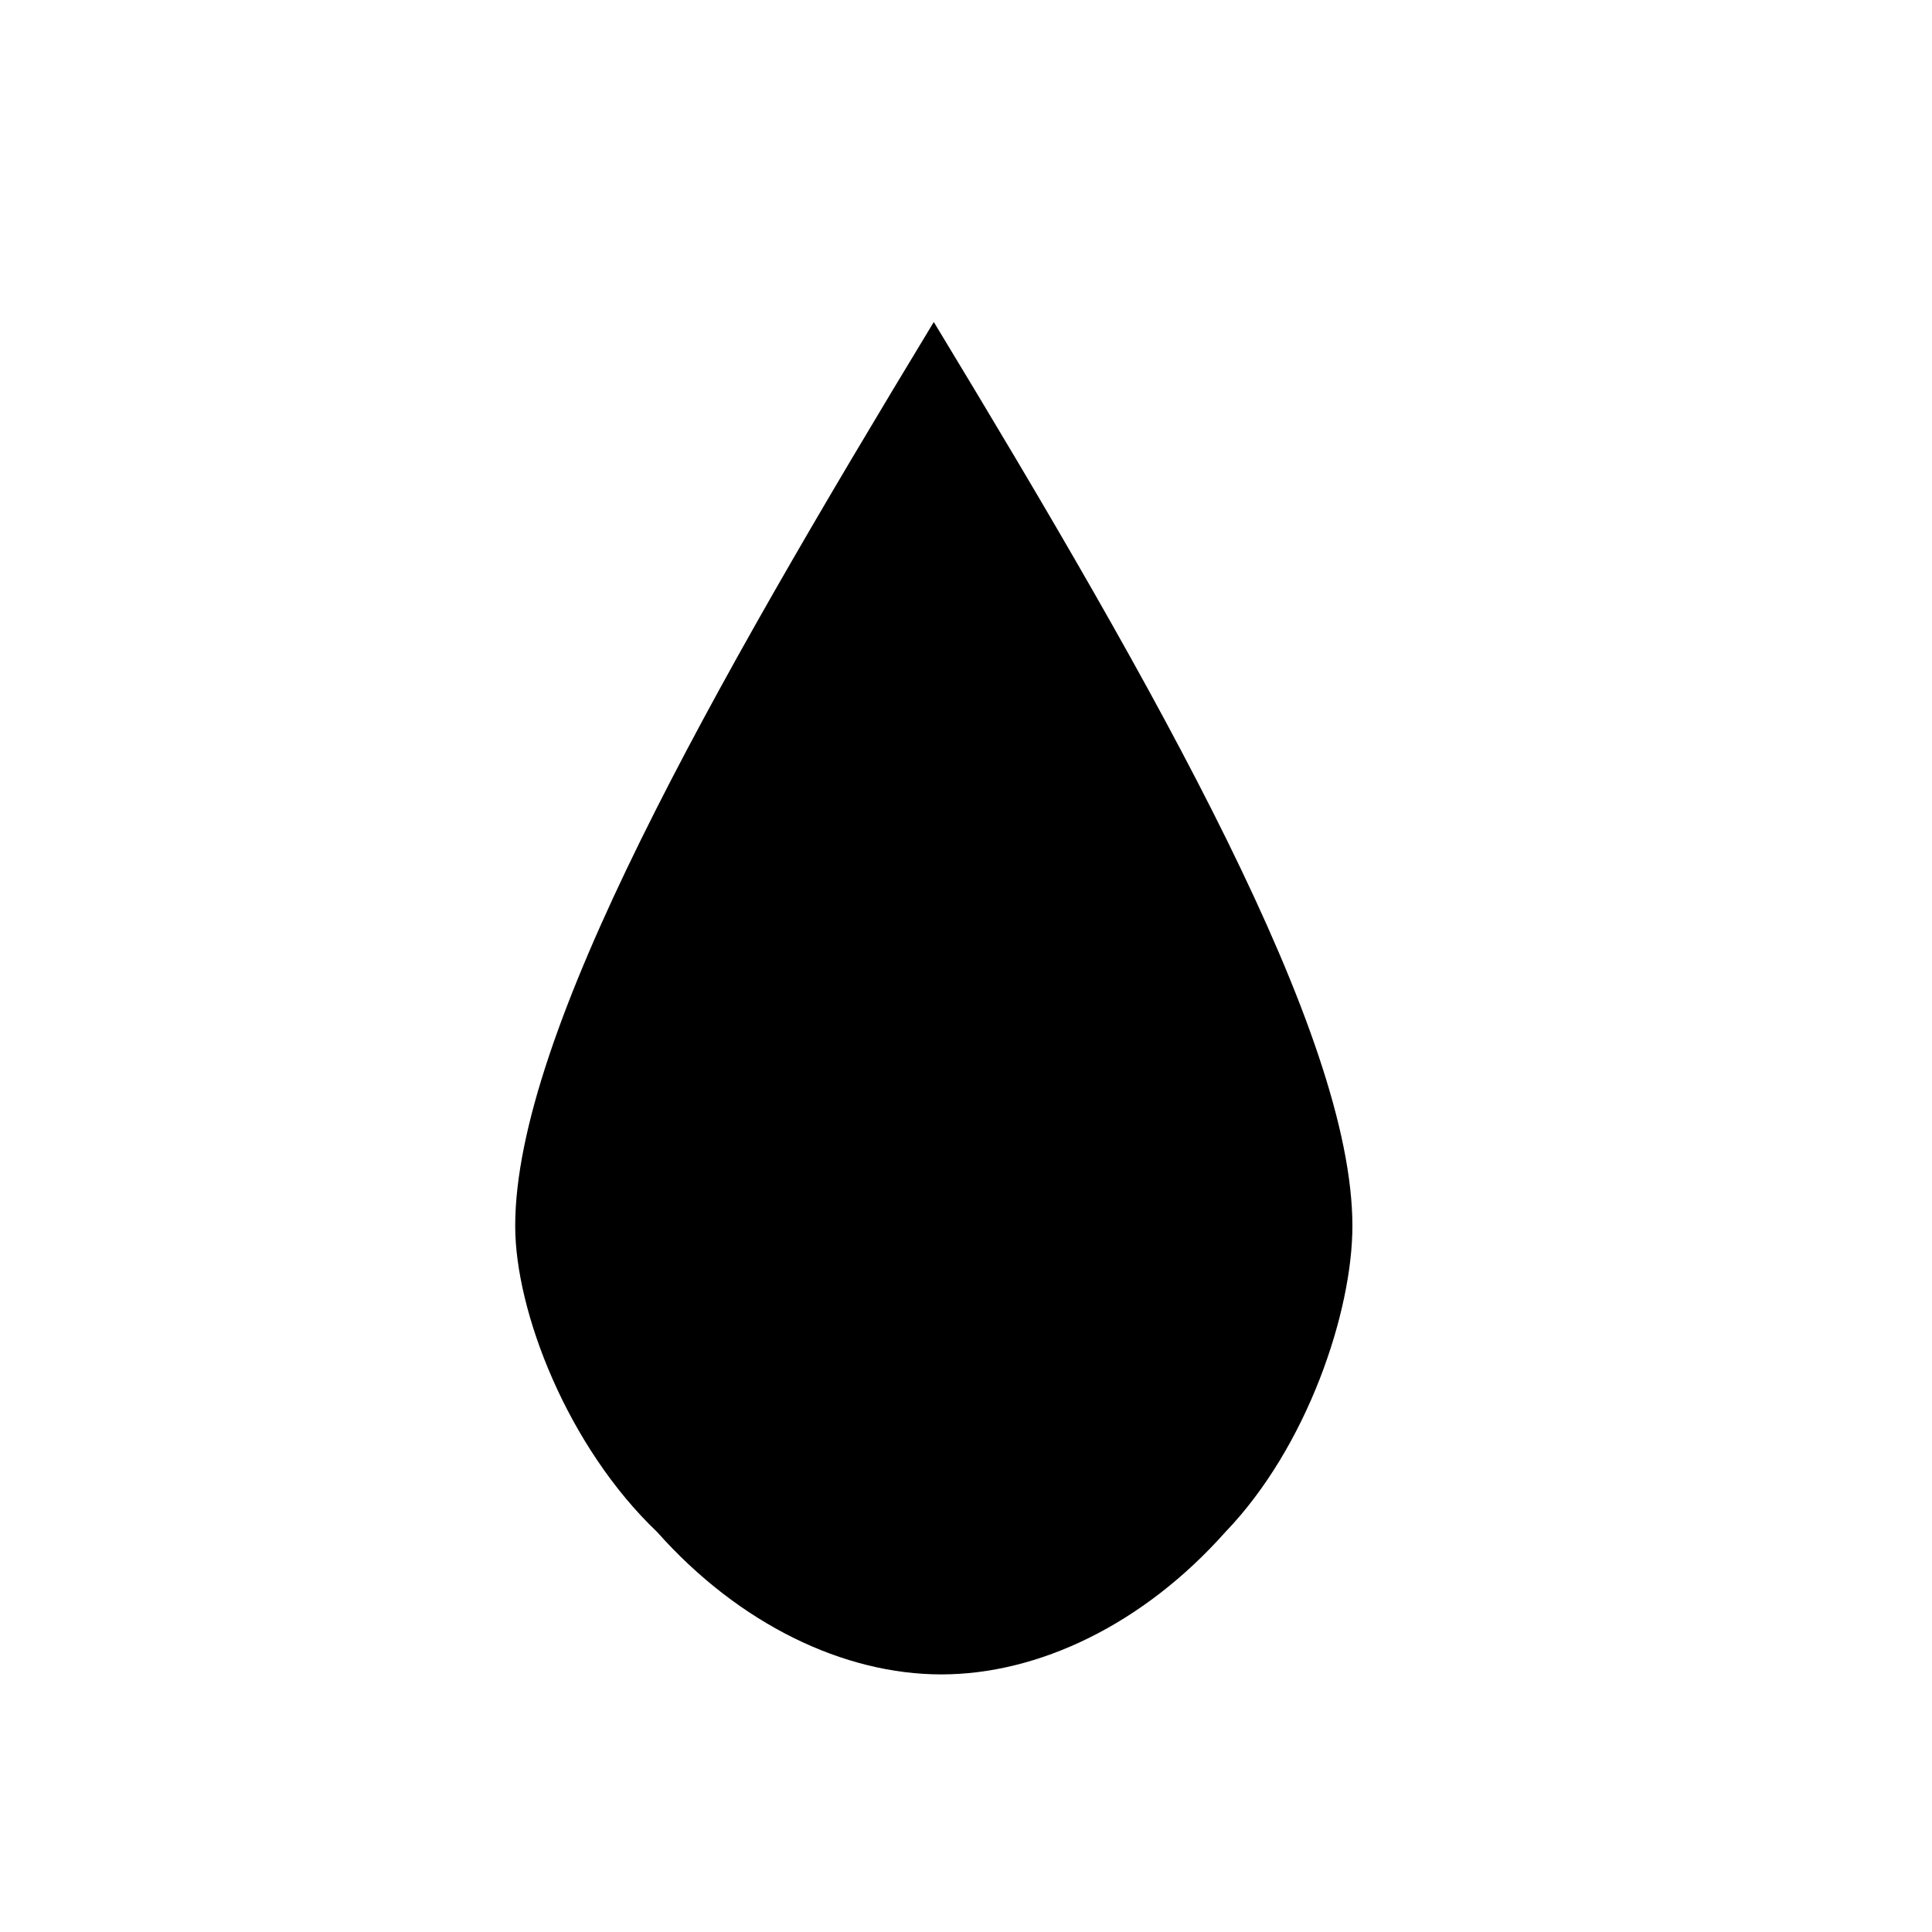 <svg width="30" height="30" viewBox="0 0 30 30" fill="none" xmlns="http://www.w3.org/2000/svg">
<g clip-path="url(#clip0_14_1880)">
<path d="M19.027 23.79C17.75 25.226 16.125 26 14.616 26C13.107 26 11.482 25.226 10.205 23.79C8.812 22.463 8 20.363 8 19.037C8 16.053 11.018 10.747 14.5 5C17.982 10.747 21 16.053 21 19.037C21 20.363 20.304 22.463 19.027 23.79Z" fill="black"/>
</g>
<defs>
<clipPath id="clip0_14_1880">
<rect width="13" height="21" fill="white" transform="translate(8 5)"/>
</clipPath>
</defs>
</svg>
